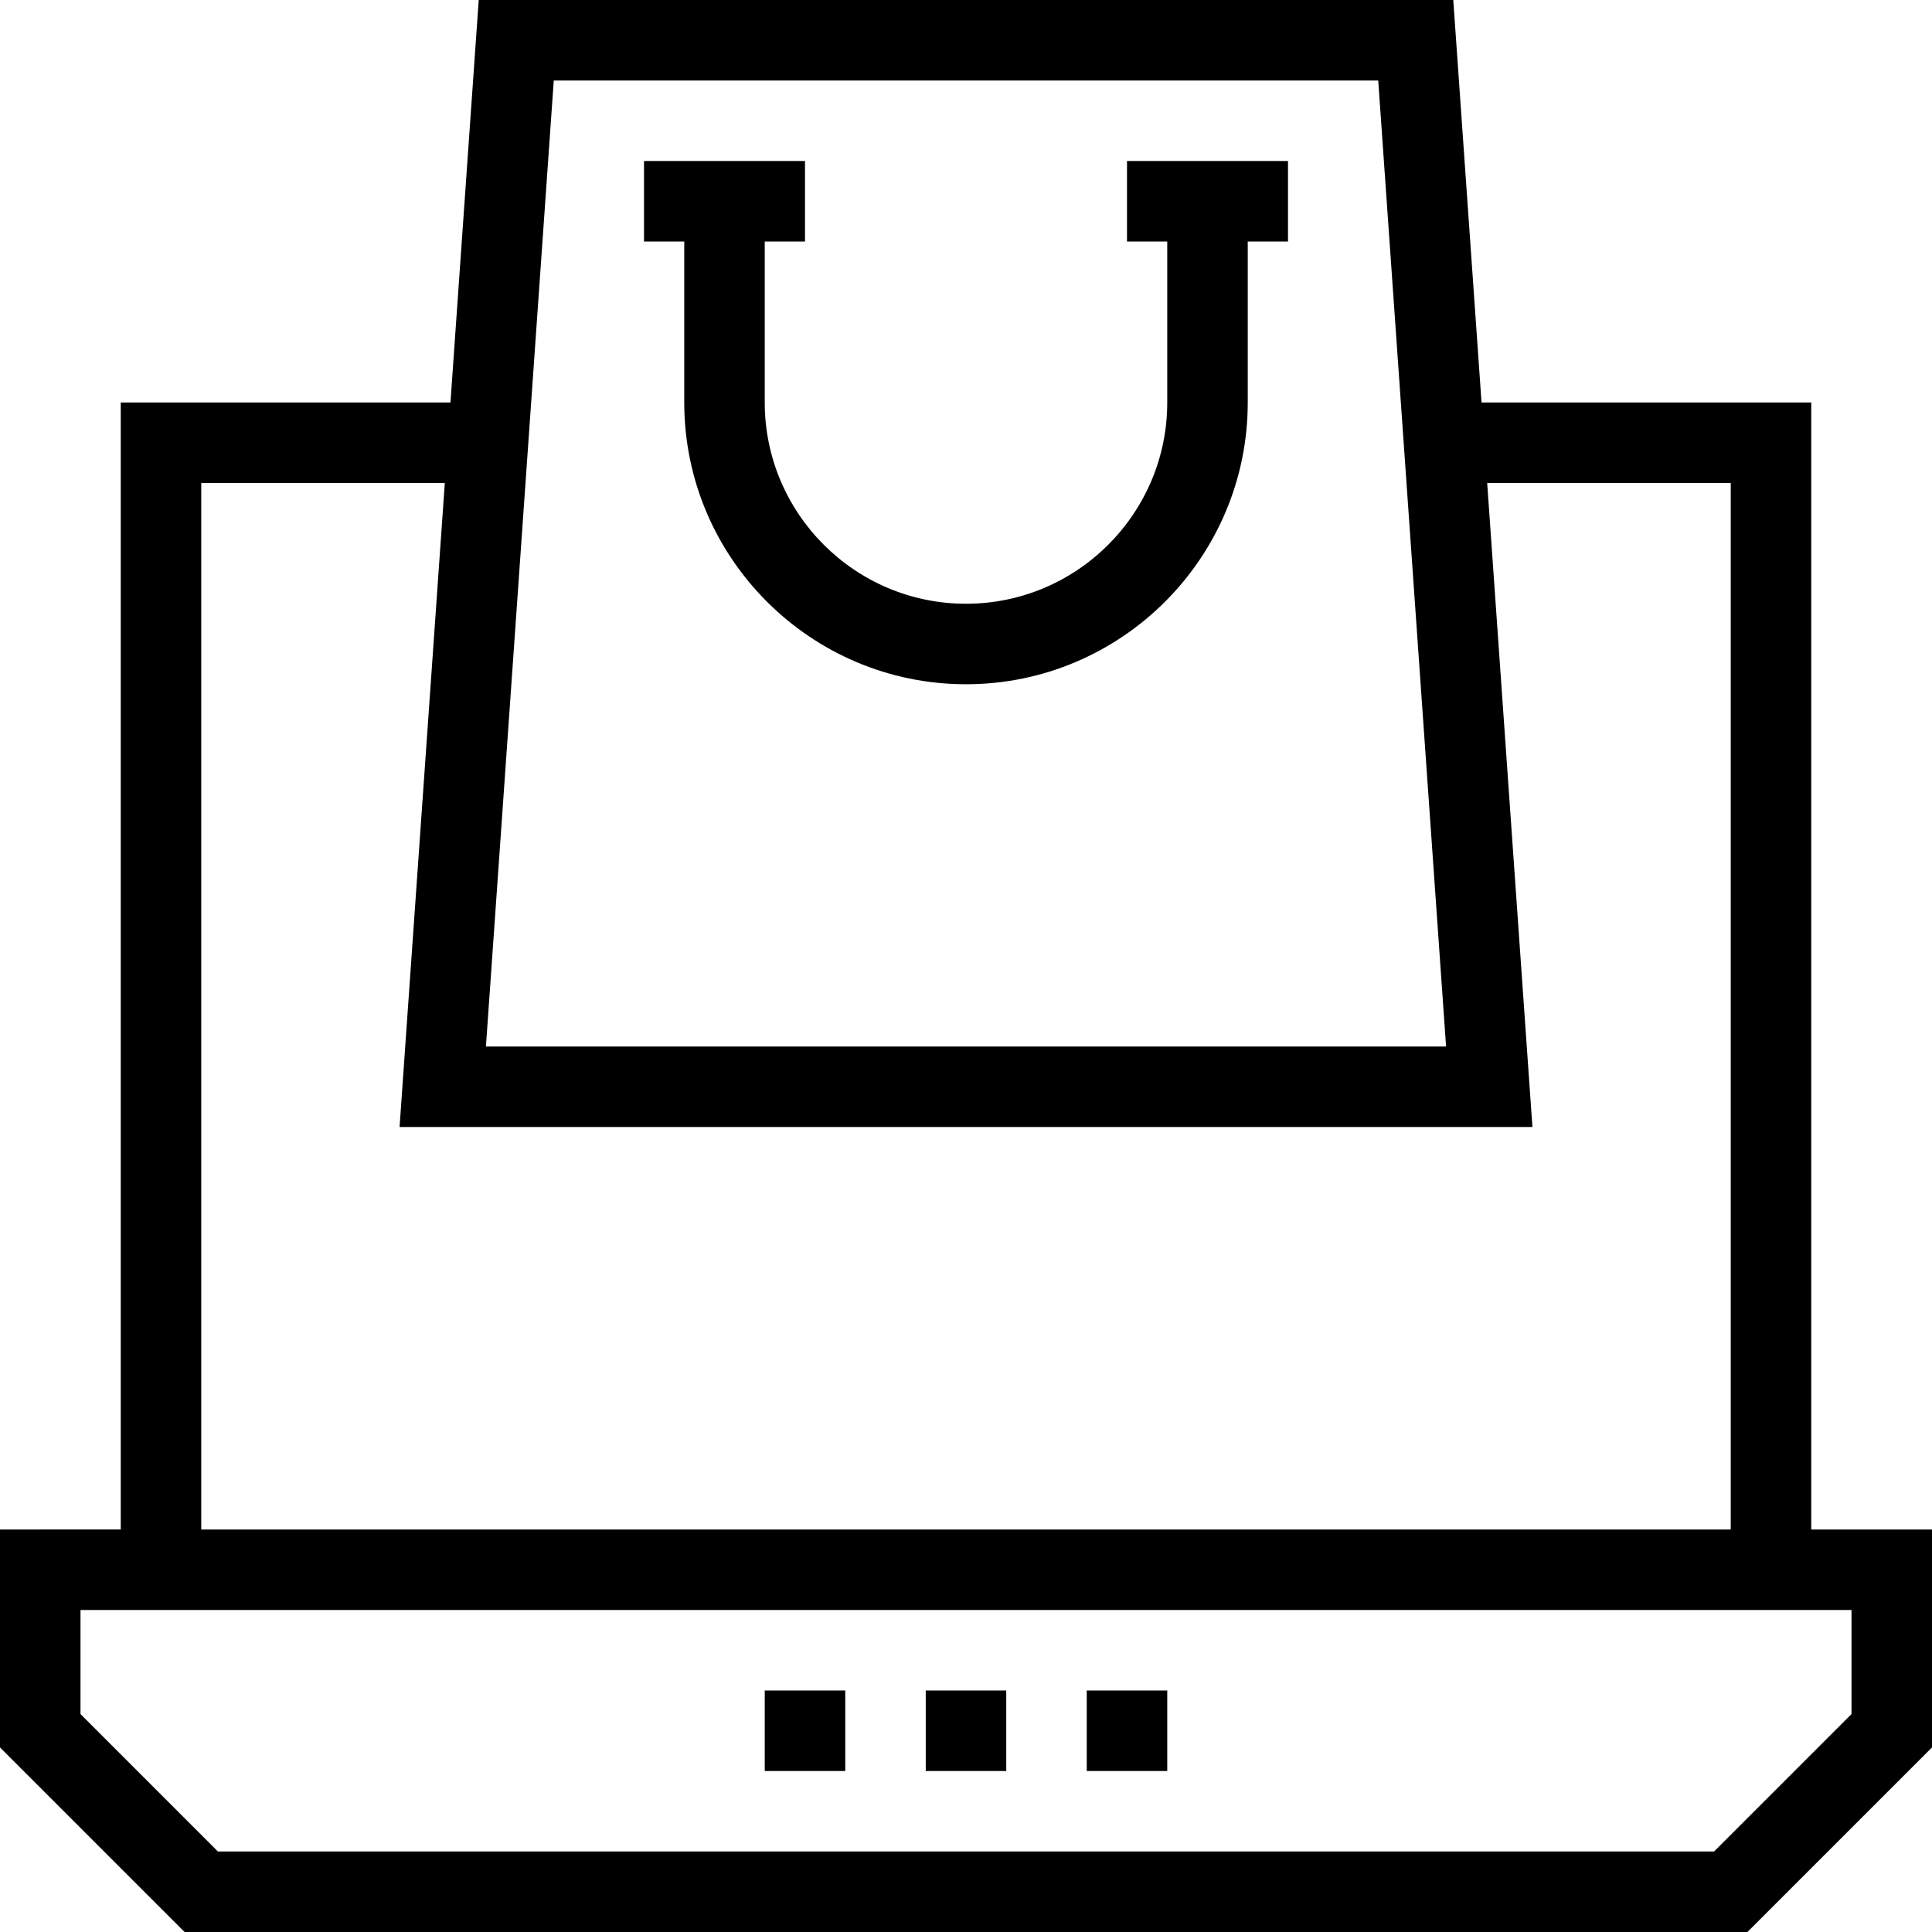 <?xml version="1.0" encoding="iso-8859-1"?>
<!-- Uploaded to: SVG Repo, www.svgrepo.com, Generator: SVG Repo Mixer Tools -->
<svg fill="#000000" version="1.1" id="Layer_1" xmlns="http://www.w3.org/2000/svg" xmlns:xlink="http://www.w3.org/1999/xlink" 
	 viewBox="0 0 491.52 491.52" xml:space="preserve">
<g>
	<g>
		<path d="M460.8,389.12V102.4h-83.882L369.725,0h-247.93l-7.193,102.4H30.72v286.72H0v55.44l46.96,46.96h397.6l46.96-46.96v-55.44
			H460.8z M140.885,20.48h209.75l17.26,245.76h-244.27L140.885,20.48z M51.2,122.88h61.964l-11.509,163.84h288.21l-11.509-163.84
			h61.964v266.24H51.2V122.88z M471.04,436.08l-34.96,34.96H55.44l-34.96-34.96V409.6h10.24H460.8h10.24V436.08z"/>
	</g>
</g>
<g>
	<g>
		<rect x="276.48" y="430.08" width="20.48" height="20.48"/>
	</g>
</g>
<g>
	<g>
		<rect x="235.52" y="430.08" width="20.48" height="20.48"/>
	</g>
</g>
<g>
	<g>
		<rect x="194.56" y="430.08" width="20.48" height="20.48"/>
	</g>
</g>
<g>
	<g>
		<path d="M286.72,40.96v20.48h10.24v40.96c0,28.23-22.97,51.2-51.2,51.2s-51.2-22.97-51.2-51.2V61.44h10.24V40.96h-40.96v20.48
			h10.24v40.96c0,39.52,32.155,71.68,71.68,71.68c39.525,0,71.68-32.16,71.68-71.68V61.44h10.24V40.96H286.72z"/>
	</g>
</g>
</svg>